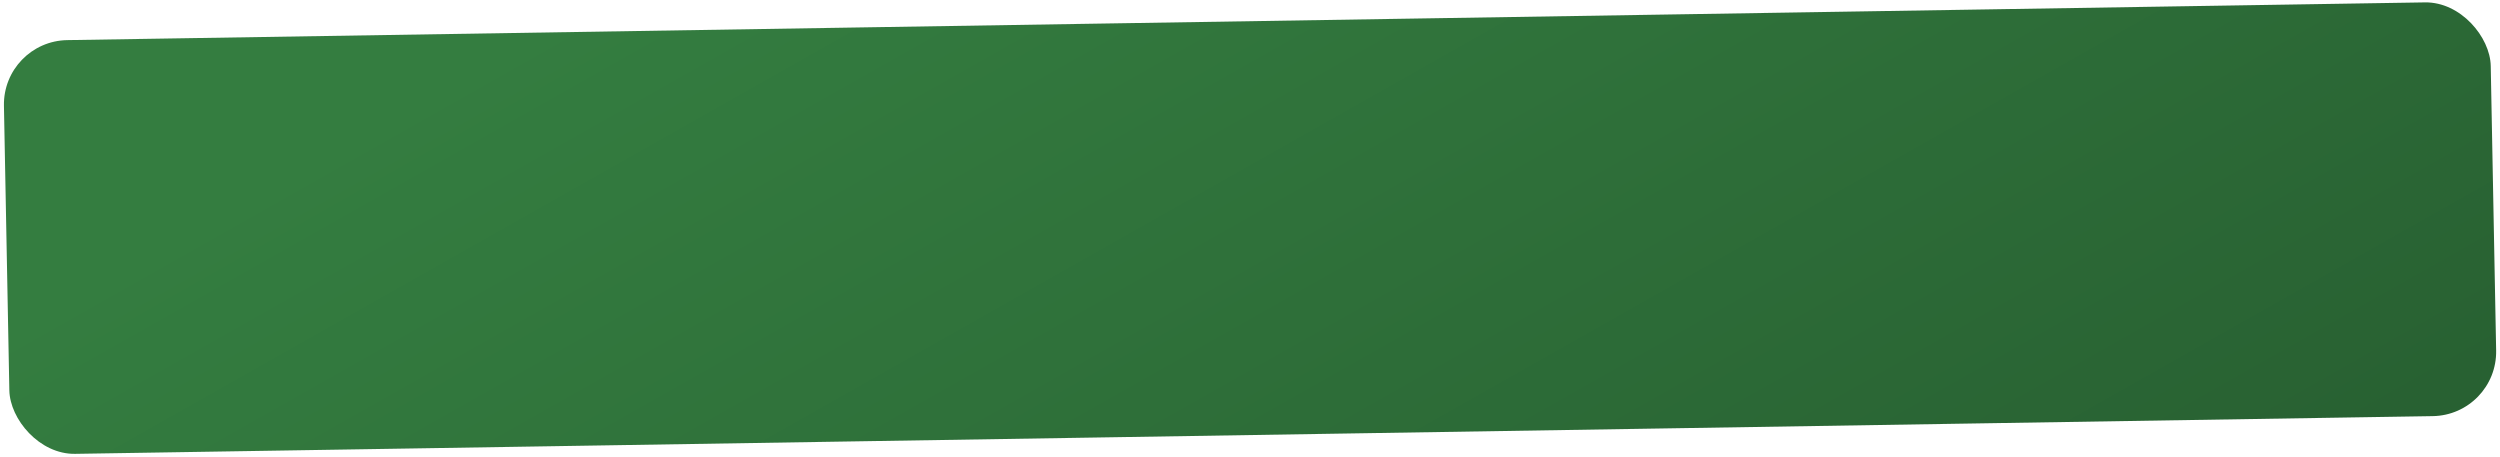 <?xml version="1.0" encoding="UTF-8"?> <svg xmlns="http://www.w3.org/2000/svg" width="553" height="101" viewBox="0 0 553 101" fill="none"><rect width="550.08" height="91.518" rx="14.286" transform="matrix(1 -0.016 0.019 1 0.599 9.102)" fill="url(#paint0_linear_93_37)"></rect><defs><linearGradient id="paint0_linear_93_37" x1="23.659" y1="10.014" x2="172.62" y2="284.04" gradientUnits="userSpaceOnUse"><stop offset="0.115" stop-color="#347D40"></stop><stop offset="1" stop-color="#286132"></stop></linearGradient></defs></svg> 